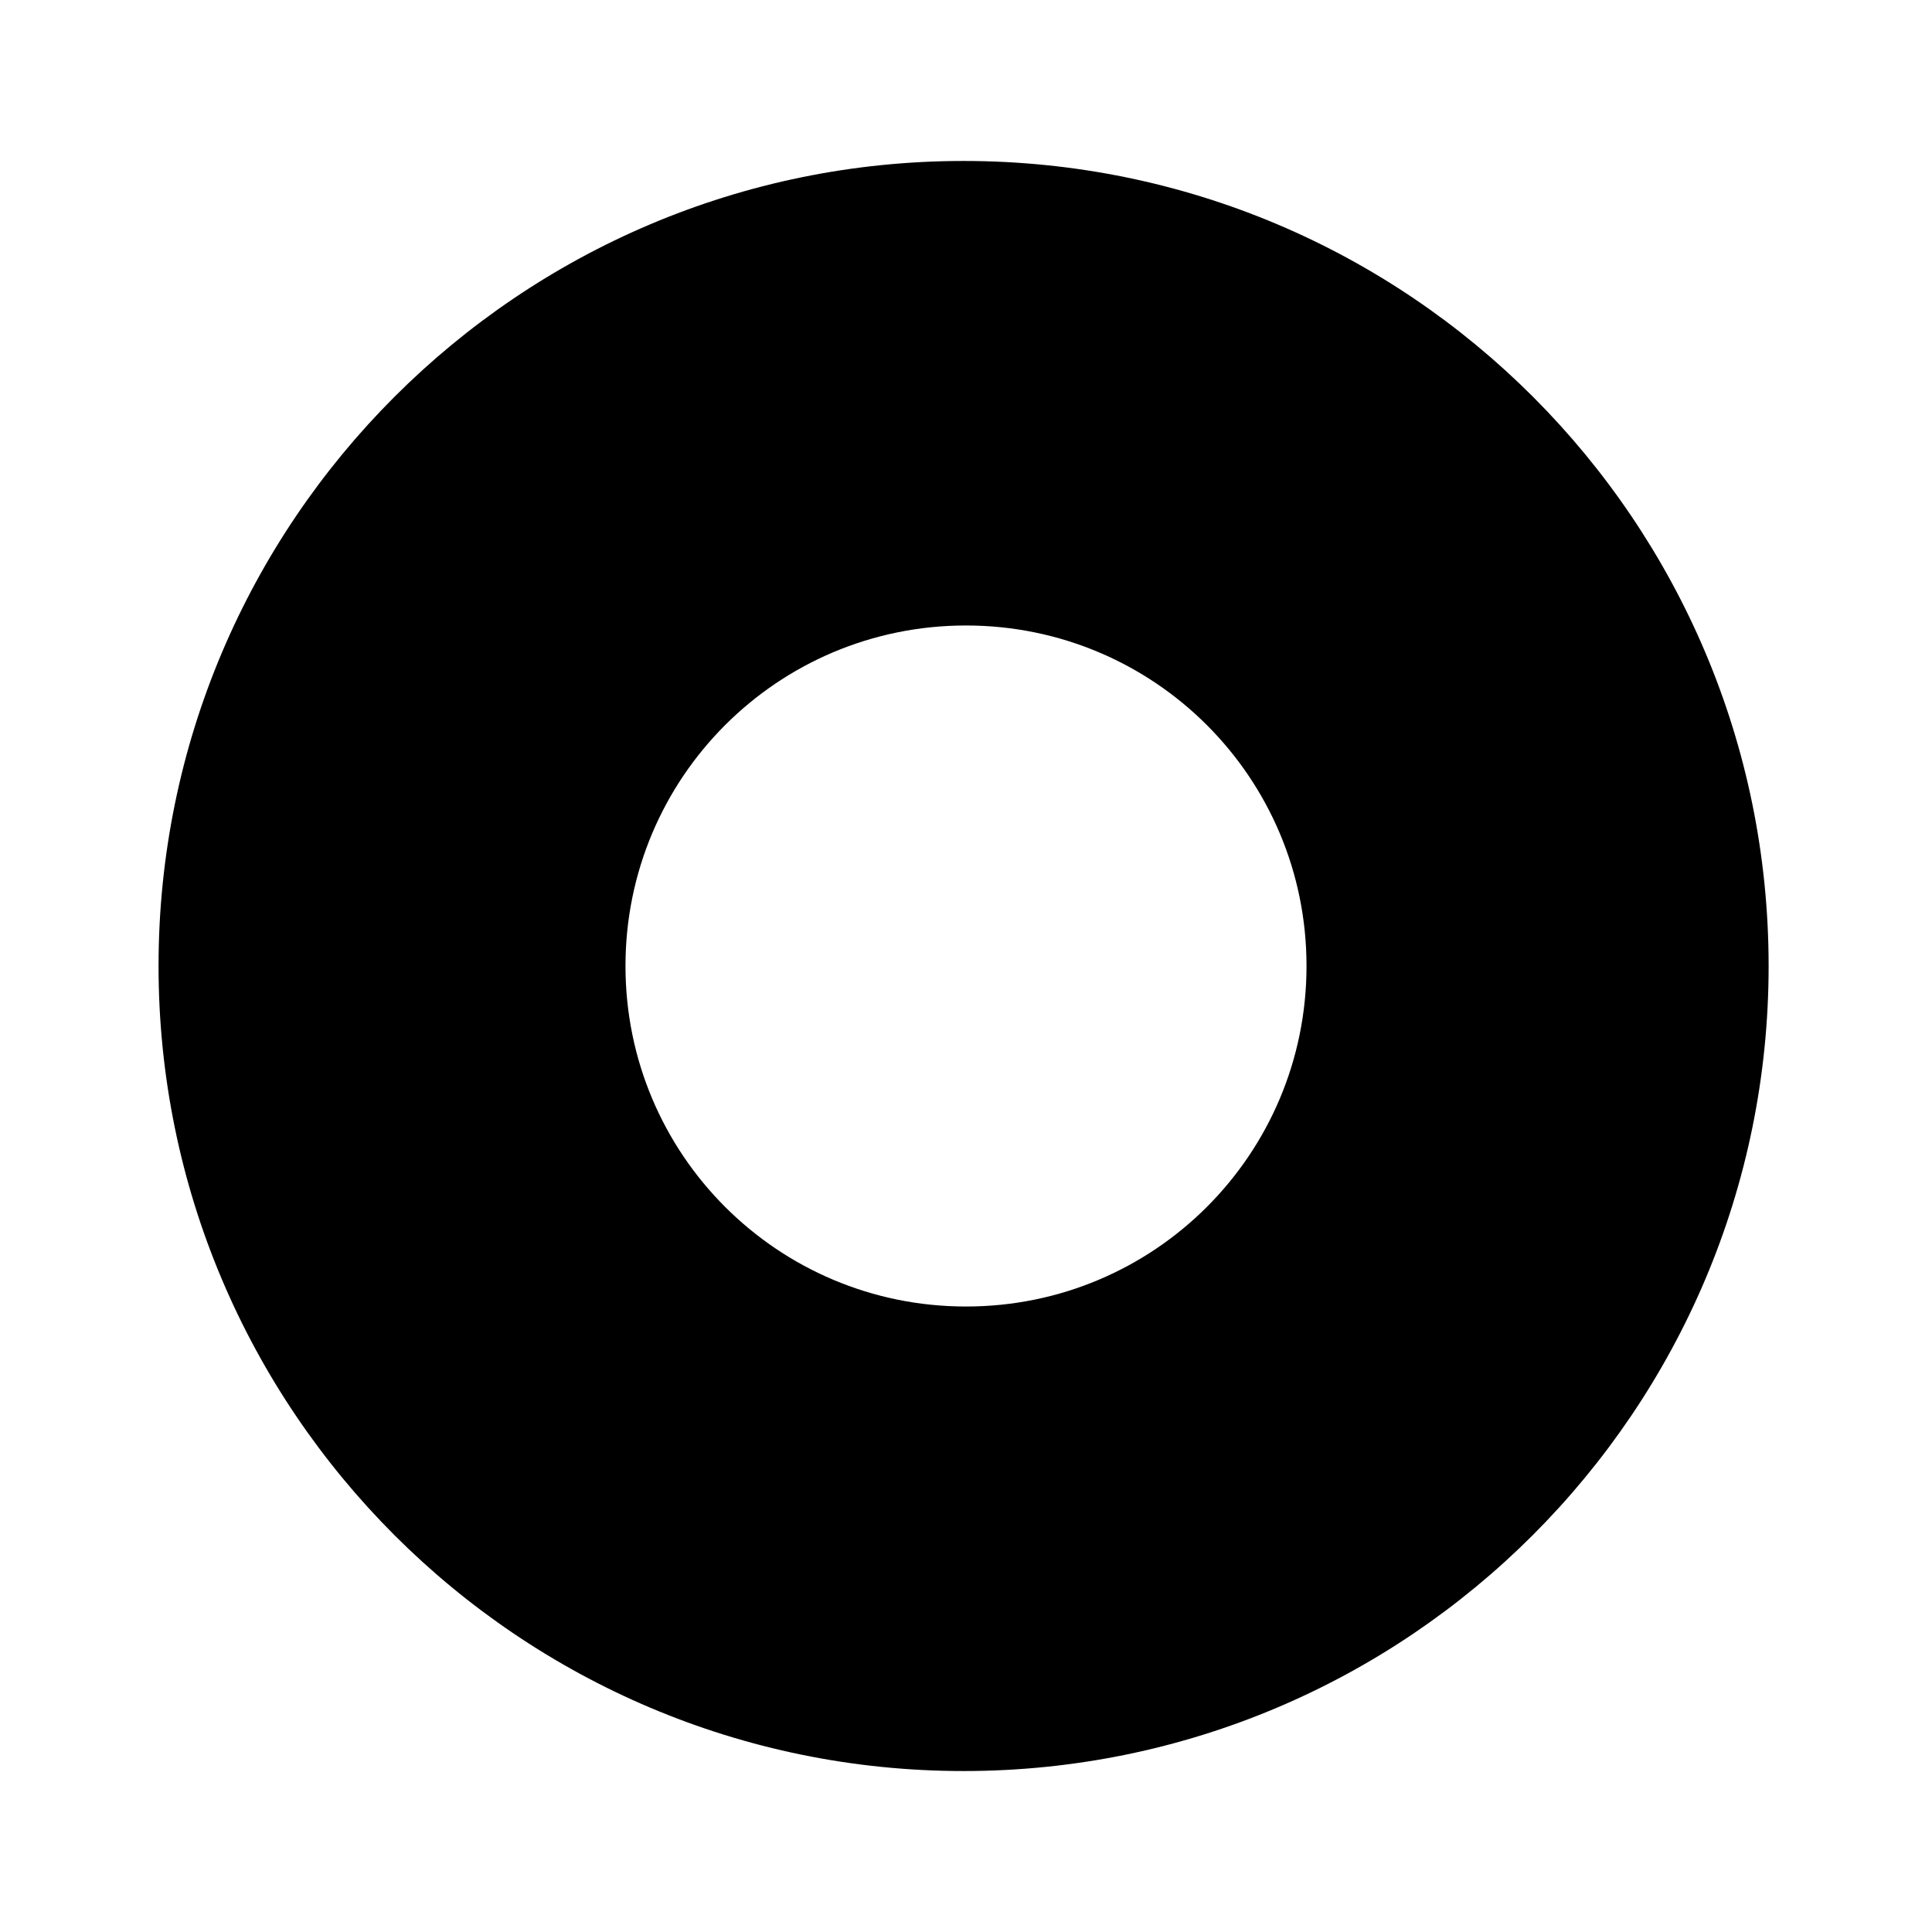 <svg width="16" height="16" viewBox="0 0 16 16" fill="none" xmlns="http://www.w3.org/2000/svg">
<path d="M7.98 1.333C4.3 1.333 1.313 4.32 1.313 8C1.313 11.68 4.3 14.667 7.98 14.667C11.66 14.667 14.647 11.68 14.647 8C14.647 4.32 11.667 1.333 7.98 1.333ZM8 10.82C6.44 10.82 5.18 9.56 5.18 8C5.18 6.44 6.44 5.18 8 5.18C9.56 5.18 10.82 6.44 10.82 8C10.82 9.56 9.56 10.82 8 10.82Z" fill="black"/>
</svg>
